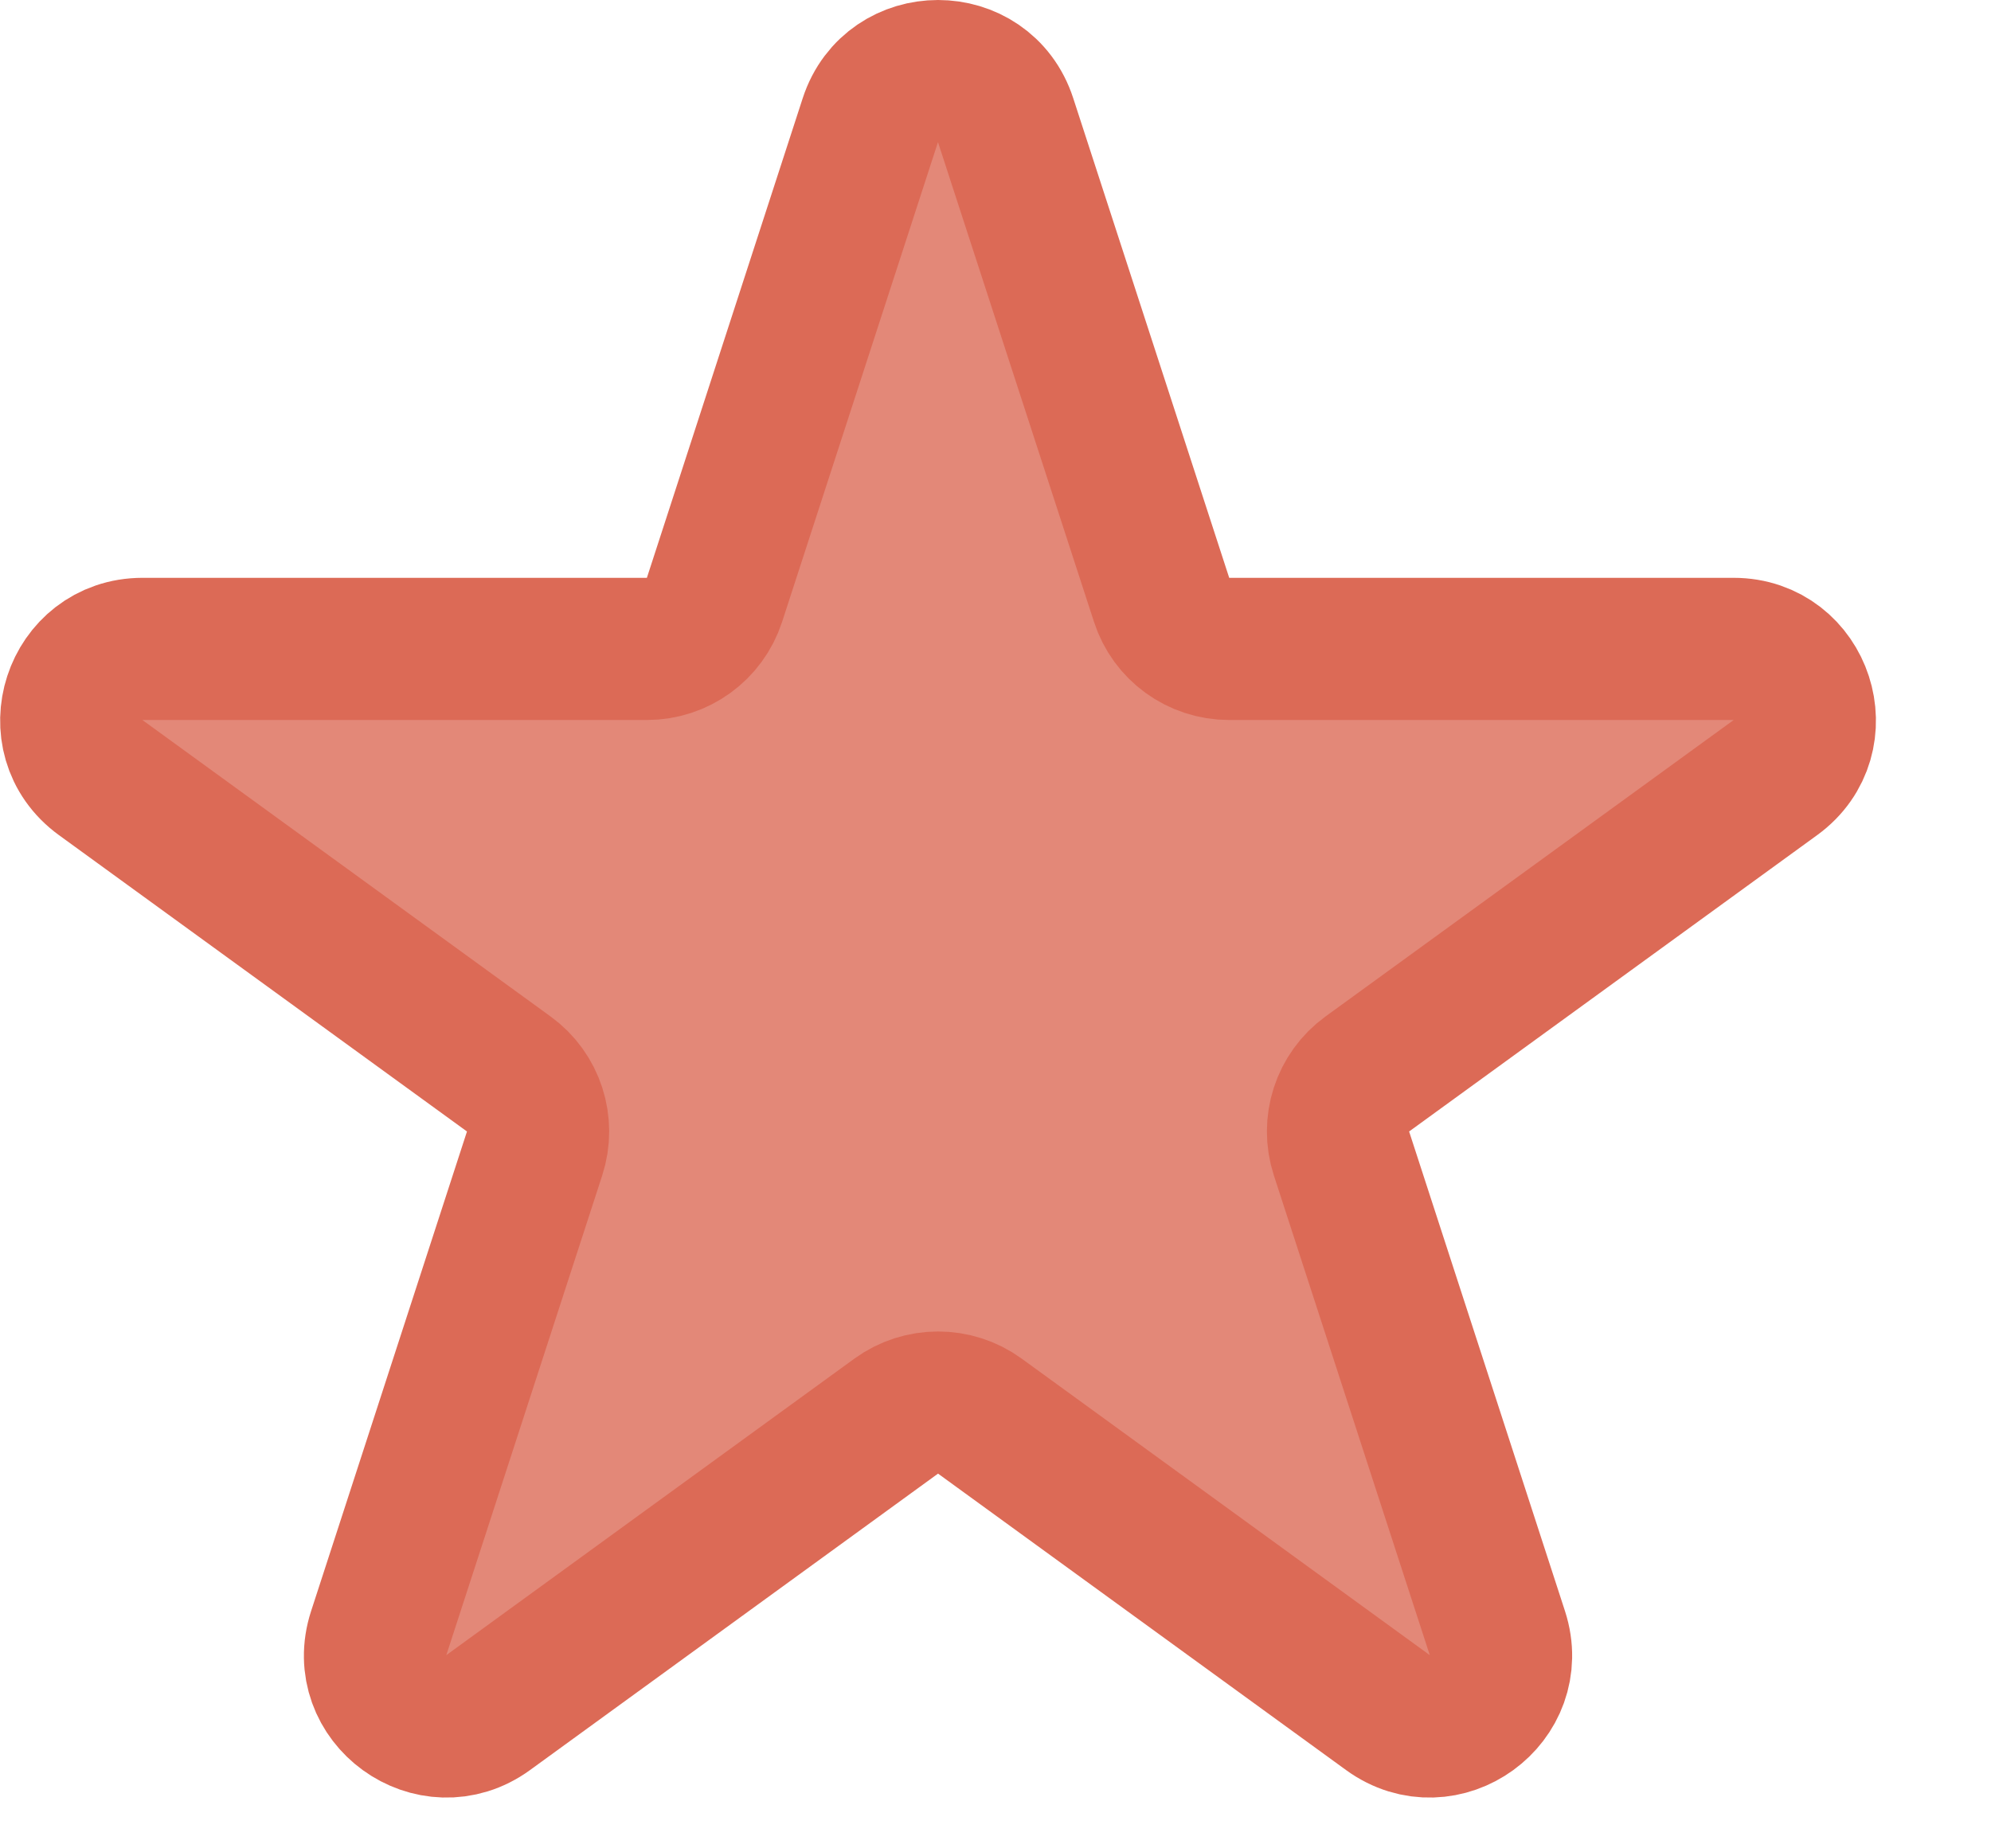 <svg width="14" height="13" viewBox="0 0 14 13" fill="none" xmlns="http://www.w3.org/2000/svg">
<path d="M6.12 0.845C6.27 0.385 6.922 0.385 7.071 0.845L8.168 4.219C8.234 4.425 8.426 4.564 8.643 4.564H12.19C12.674 4.564 12.876 5.184 12.484 5.469L9.614 7.554C9.439 7.681 9.366 7.907 9.433 8.113L10.529 11.486C10.678 11.947 10.151 12.33 9.759 12.045L6.89 9.96C6.715 9.833 6.477 9.833 6.302 9.96L3.433 12.045C3.041 12.33 2.513 11.947 2.663 11.486L3.759 8.113C3.826 7.907 3.753 7.681 3.578 7.554L0.708 5.469C0.316 5.184 0.518 4.564 1.002 4.564H4.549C4.765 4.564 4.957 4.425 5.024 4.219L6.12 0.845Z" fill="#DC6A56" fill-opacity="0.8" stroke="#DC6A56"/>
</svg>
